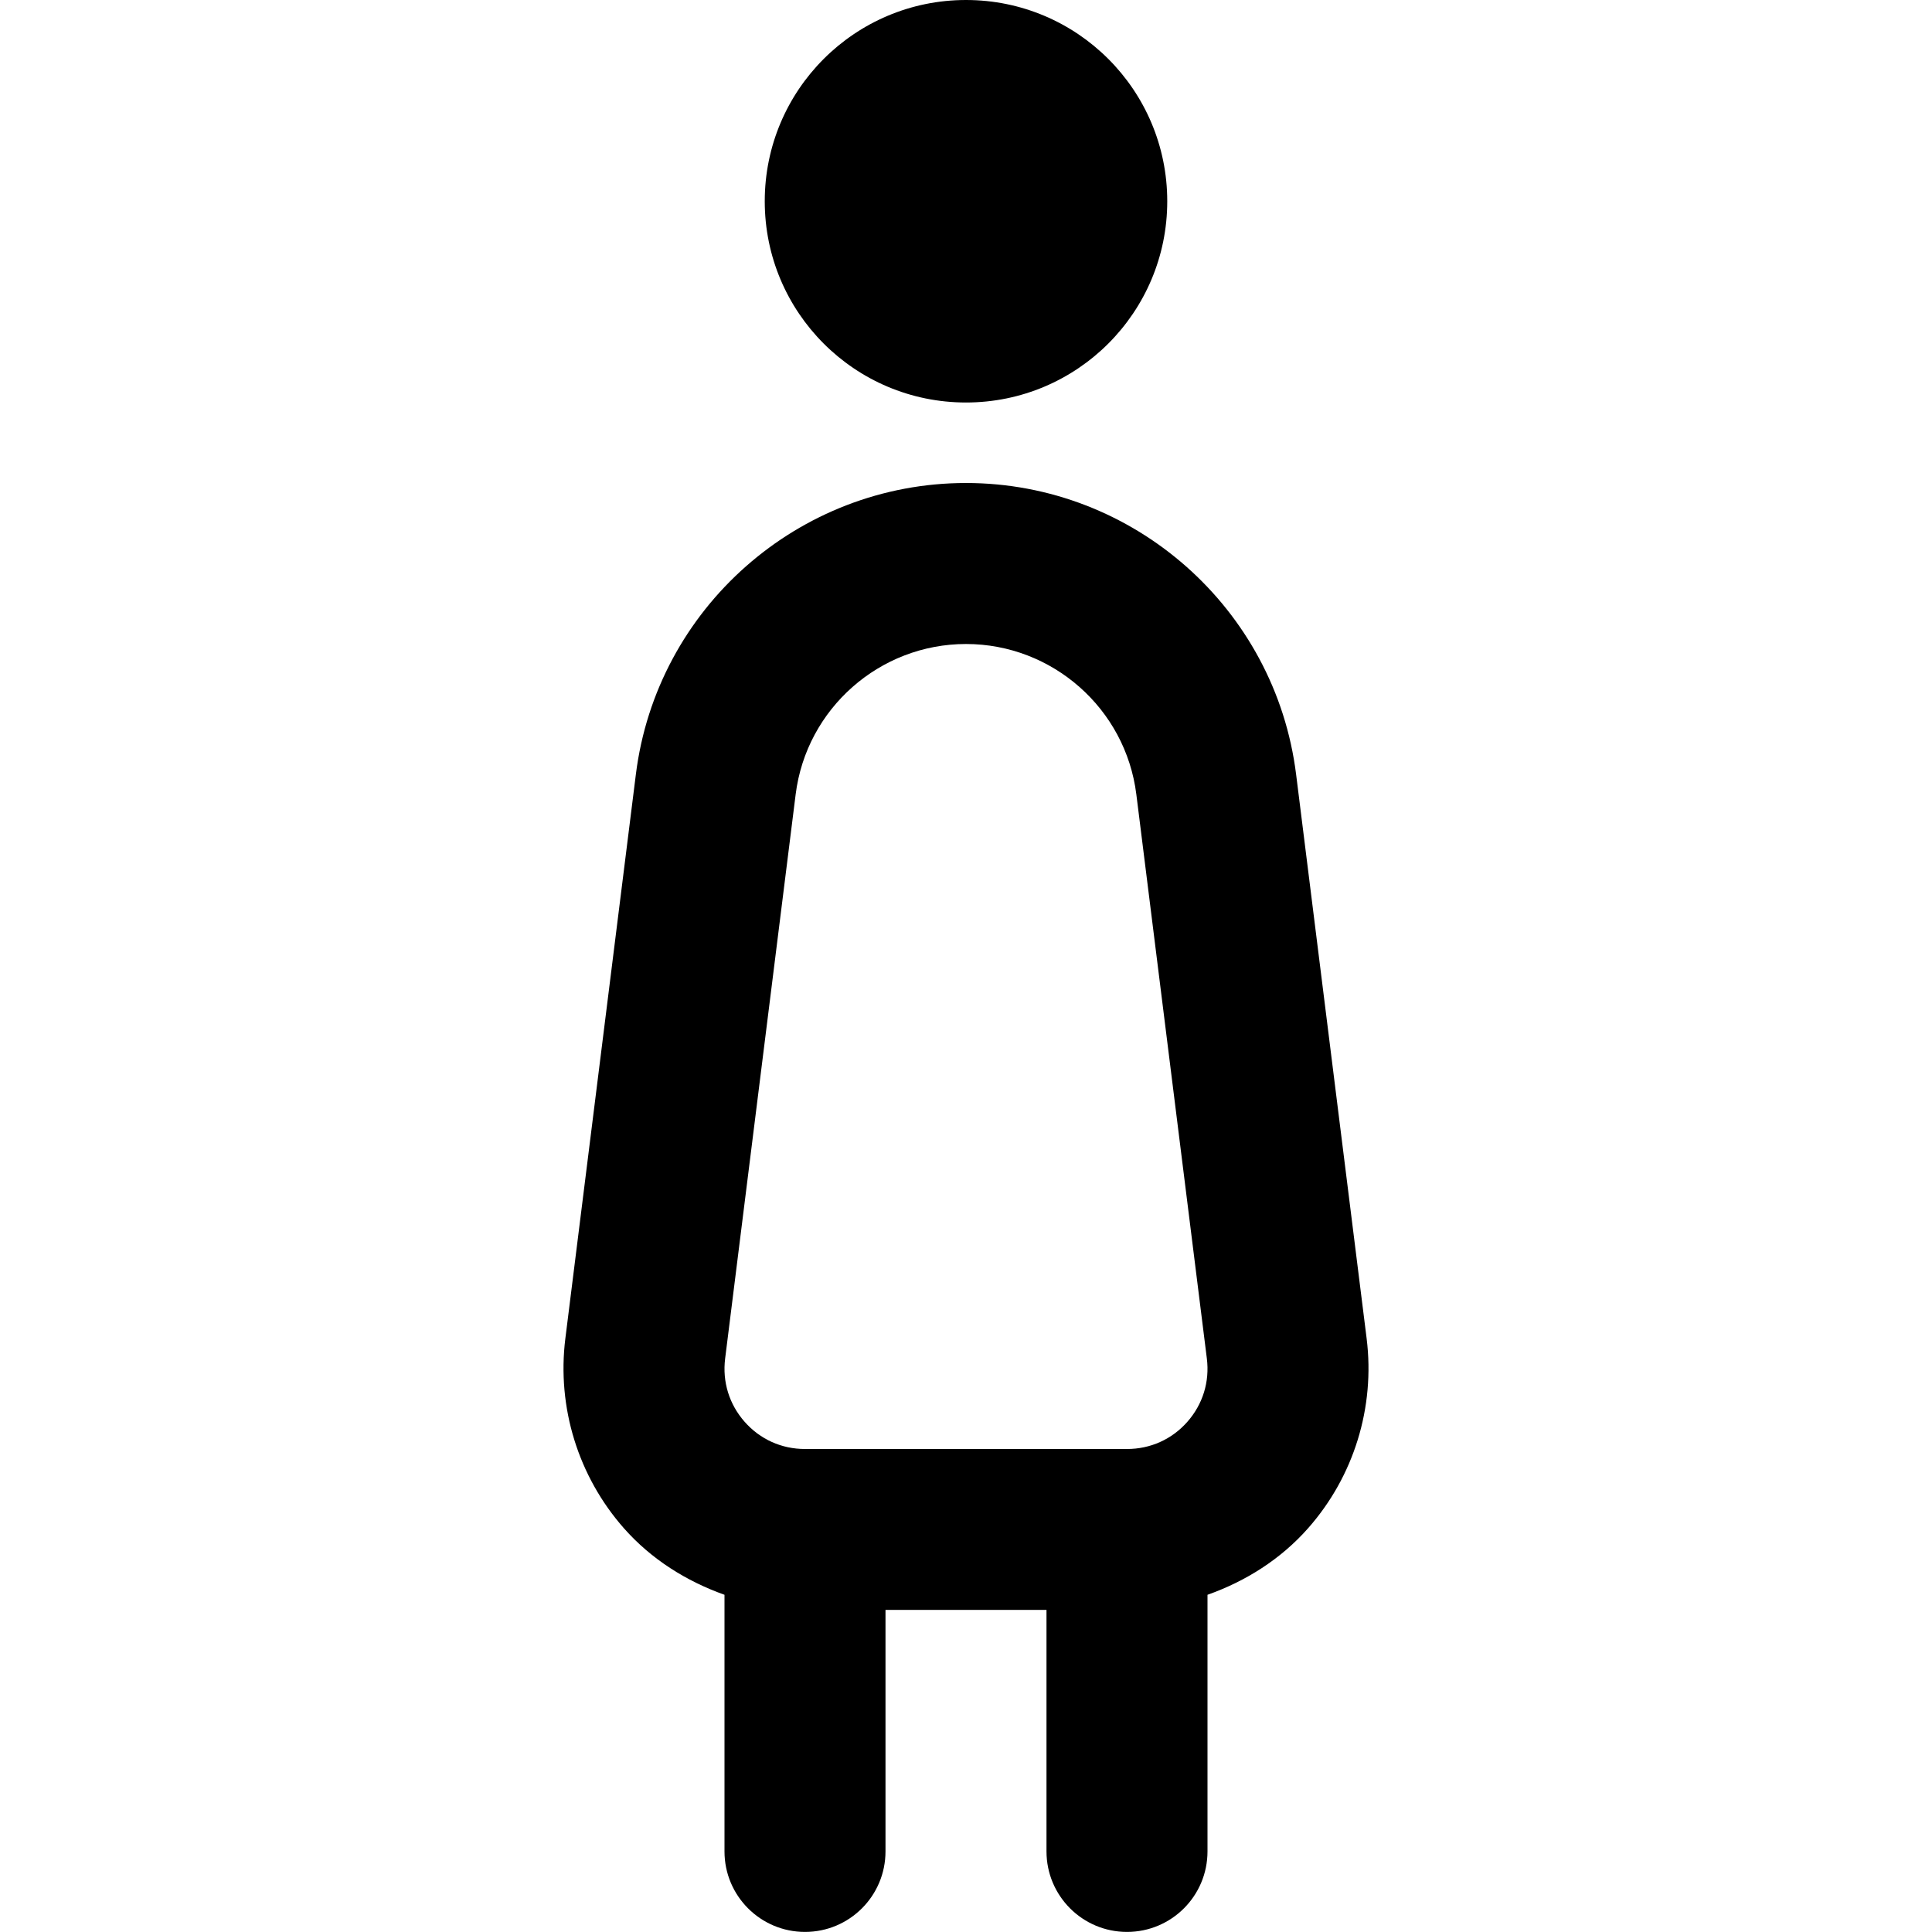 <?xml version="1.0" encoding="UTF-8"?>
<svg xmlns="http://www.w3.org/2000/svg" id="Layer_1" data-name="Layer 1" viewBox="0 0 24 24" width="512" height="512"><path d="M9.5,2.5c0-1.381,1.119-2.5,2.5-2.5s2.5,1.119,2.5,2.5-1.119,2.5-2.5,2.5-2.5-1.119-2.5-2.5Zm6.749,16.485c-.34,.385-.775,.658-1.249,.826v3.188c0,.552-.447,1-1,1s-1-.448-1-1v-3h-2v3c0,.552-.447,1-1,1s-1-.448-1-1v-3.188c-.474-.169-.909-.441-1.249-.826-.569-.645-.834-1.504-.728-2.357l.876-7.008c.257-2.063,2.02-3.62,4.101-3.62s3.844,1.557,4.101,3.621l.876,7.007c.106,.854-.158,1.712-.728,2.357Zm-7.241-2.109c-.036,.289,.05,.568,.242,.786,.192,.218,.459,.338,.75,.338h4c.291,0,.558-.12,.75-.338,.192-.218,.278-.497,.242-.786l-.876-7.008c-.133-1.065-1.043-1.868-2.116-1.868s-1.983,.803-2.116,1.868l-.876,7.008Z"/></svg>
